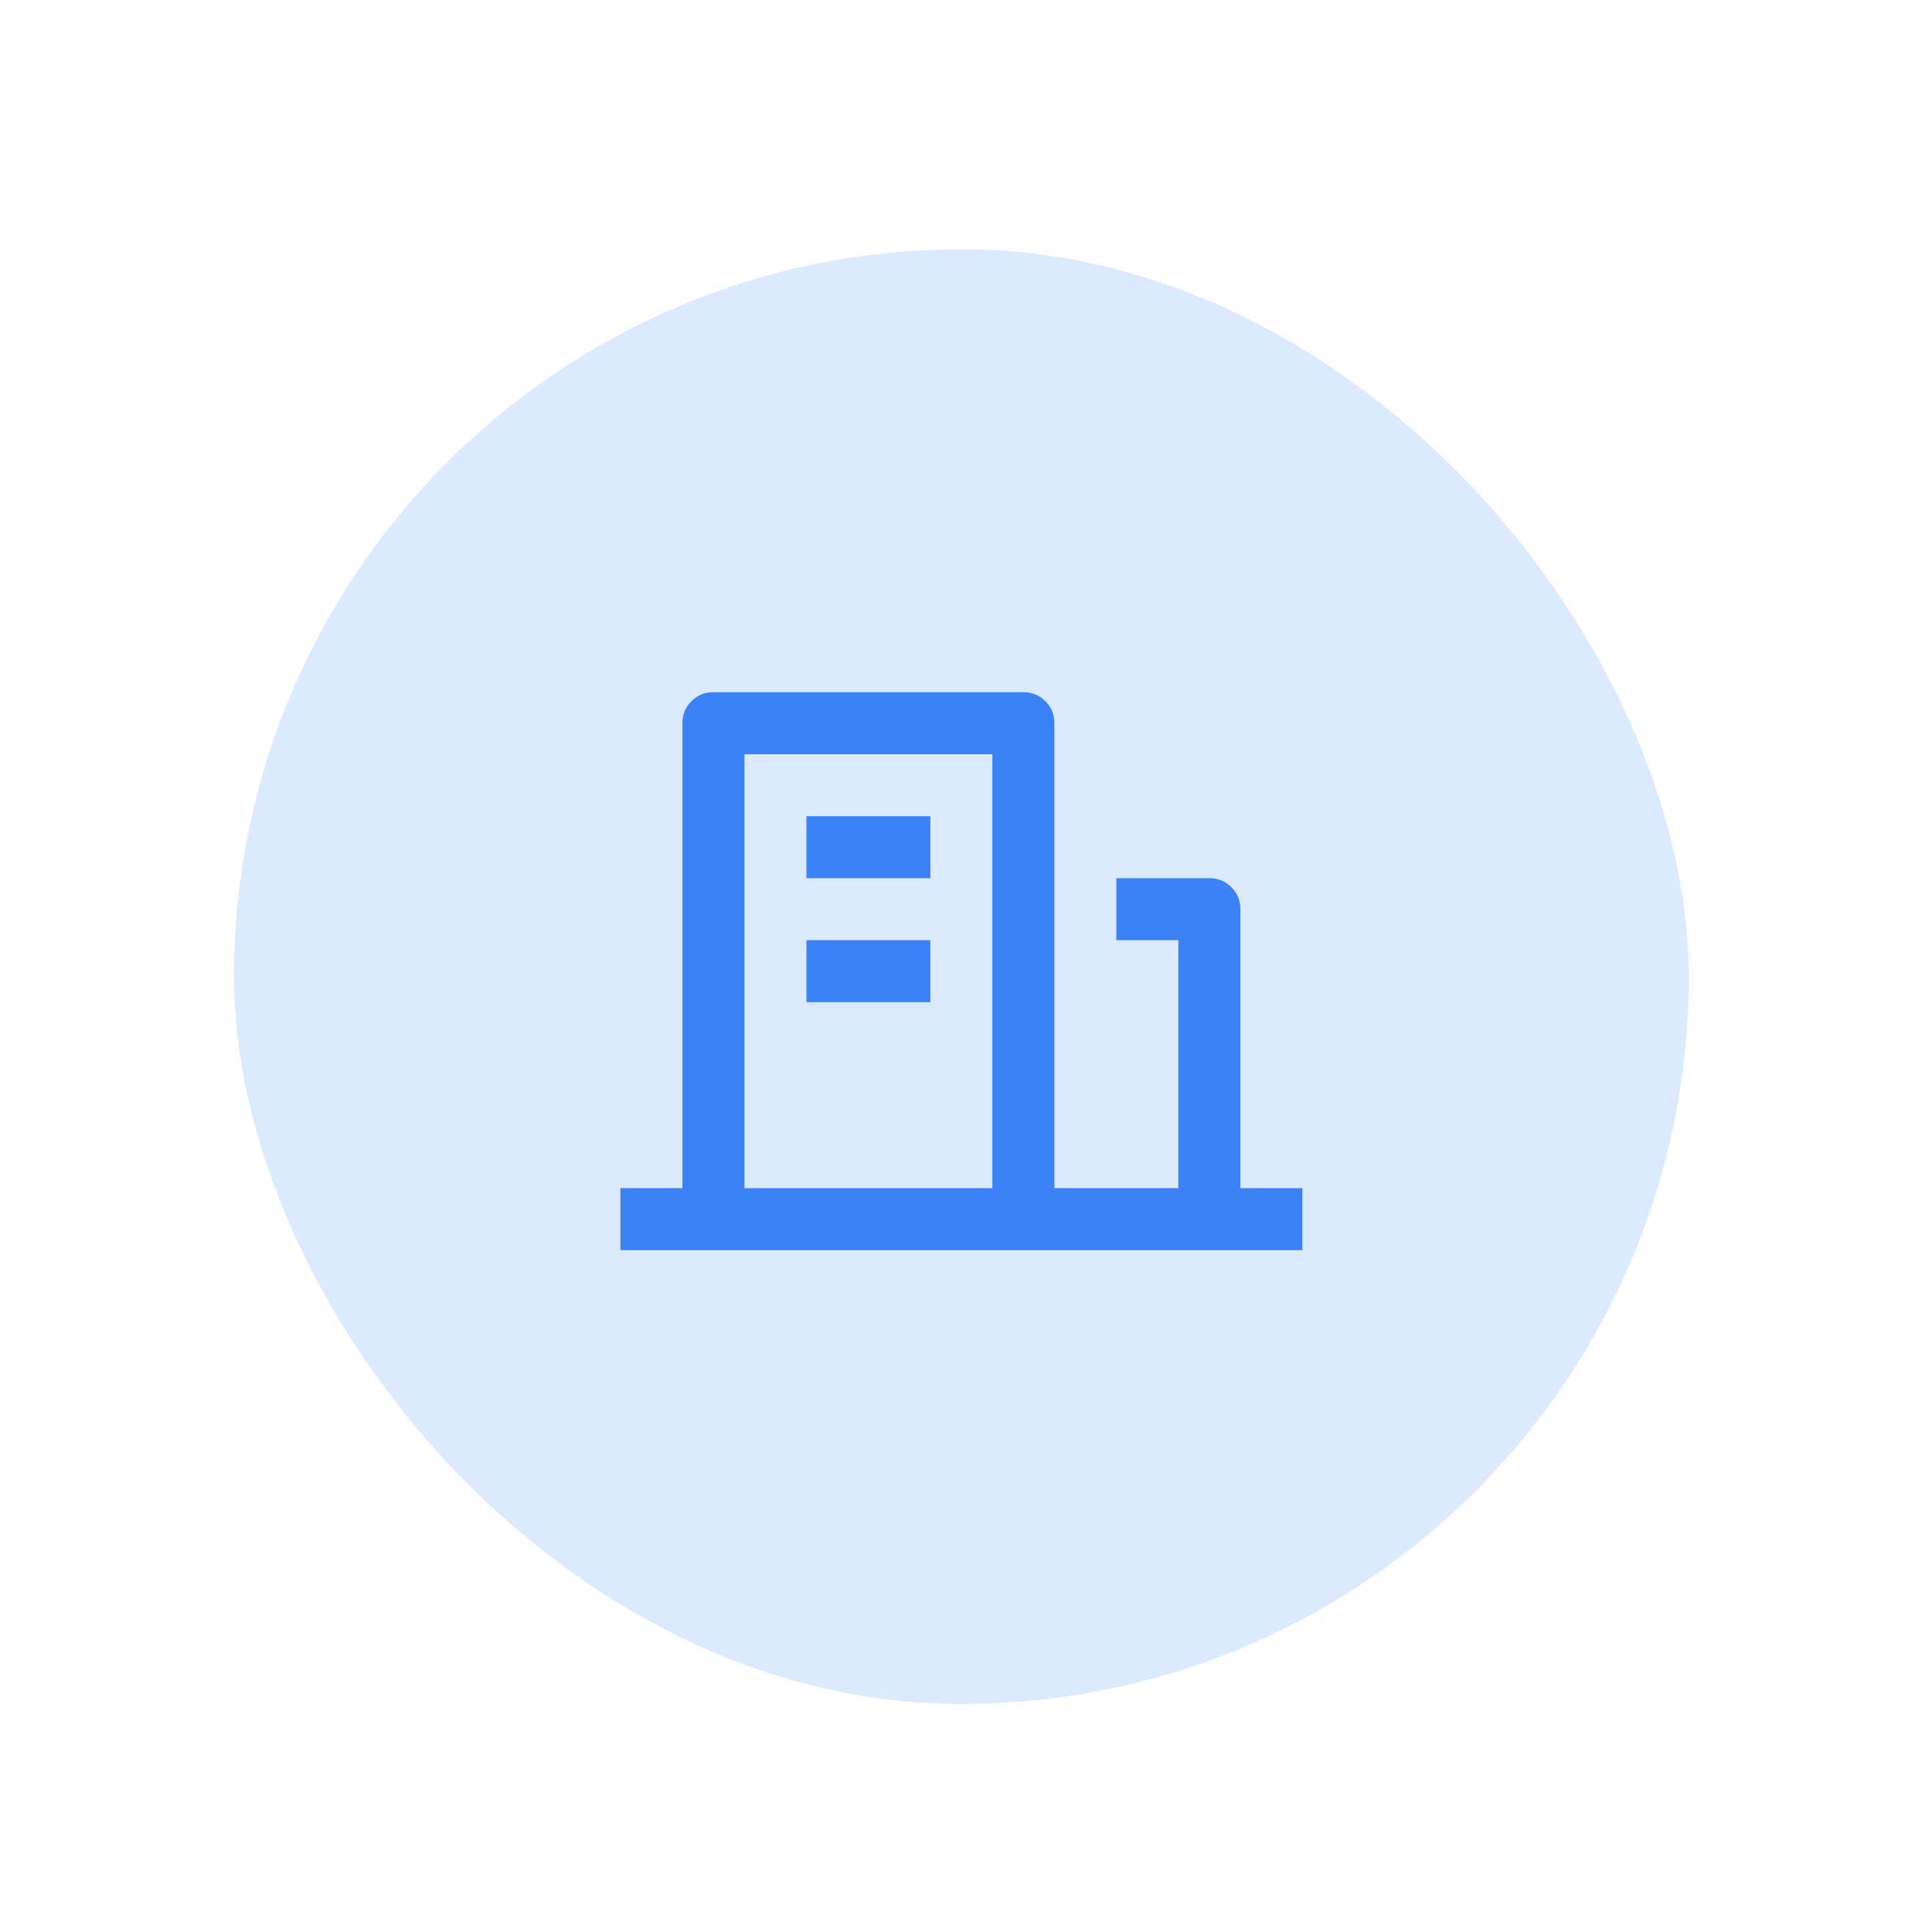 <svg width="85" height="85" viewBox="0 0 85 85" fill="none" xmlns="http://www.w3.org/2000/svg">
<rect x="10.297" y="10.969" width="64" height="64" rx="32" fill="#DBEAFE"/>
<path d="M54.57 52.273H57.297V55.001H27.297V52.273H30.024V31.819C30.024 31.437 30.156 31.114 30.42 30.851C30.683 30.587 31.006 30.455 31.388 30.455H45.024C45.406 30.455 45.729 30.587 45.992 30.851C46.256 31.114 46.388 31.437 46.388 31.819V52.273H51.842V41.364H49.115V38.637H53.206C53.588 38.637 53.91 38.769 54.174 39.033C54.438 39.296 54.57 39.619 54.57 40.001V52.273ZM32.751 33.183V52.273H43.66V33.183H32.751ZM35.479 41.364H40.933V44.092H35.479V41.364ZM35.479 35.91H40.933V38.637H35.479V35.91Z" fill="#3B82F6"/>
</svg>
